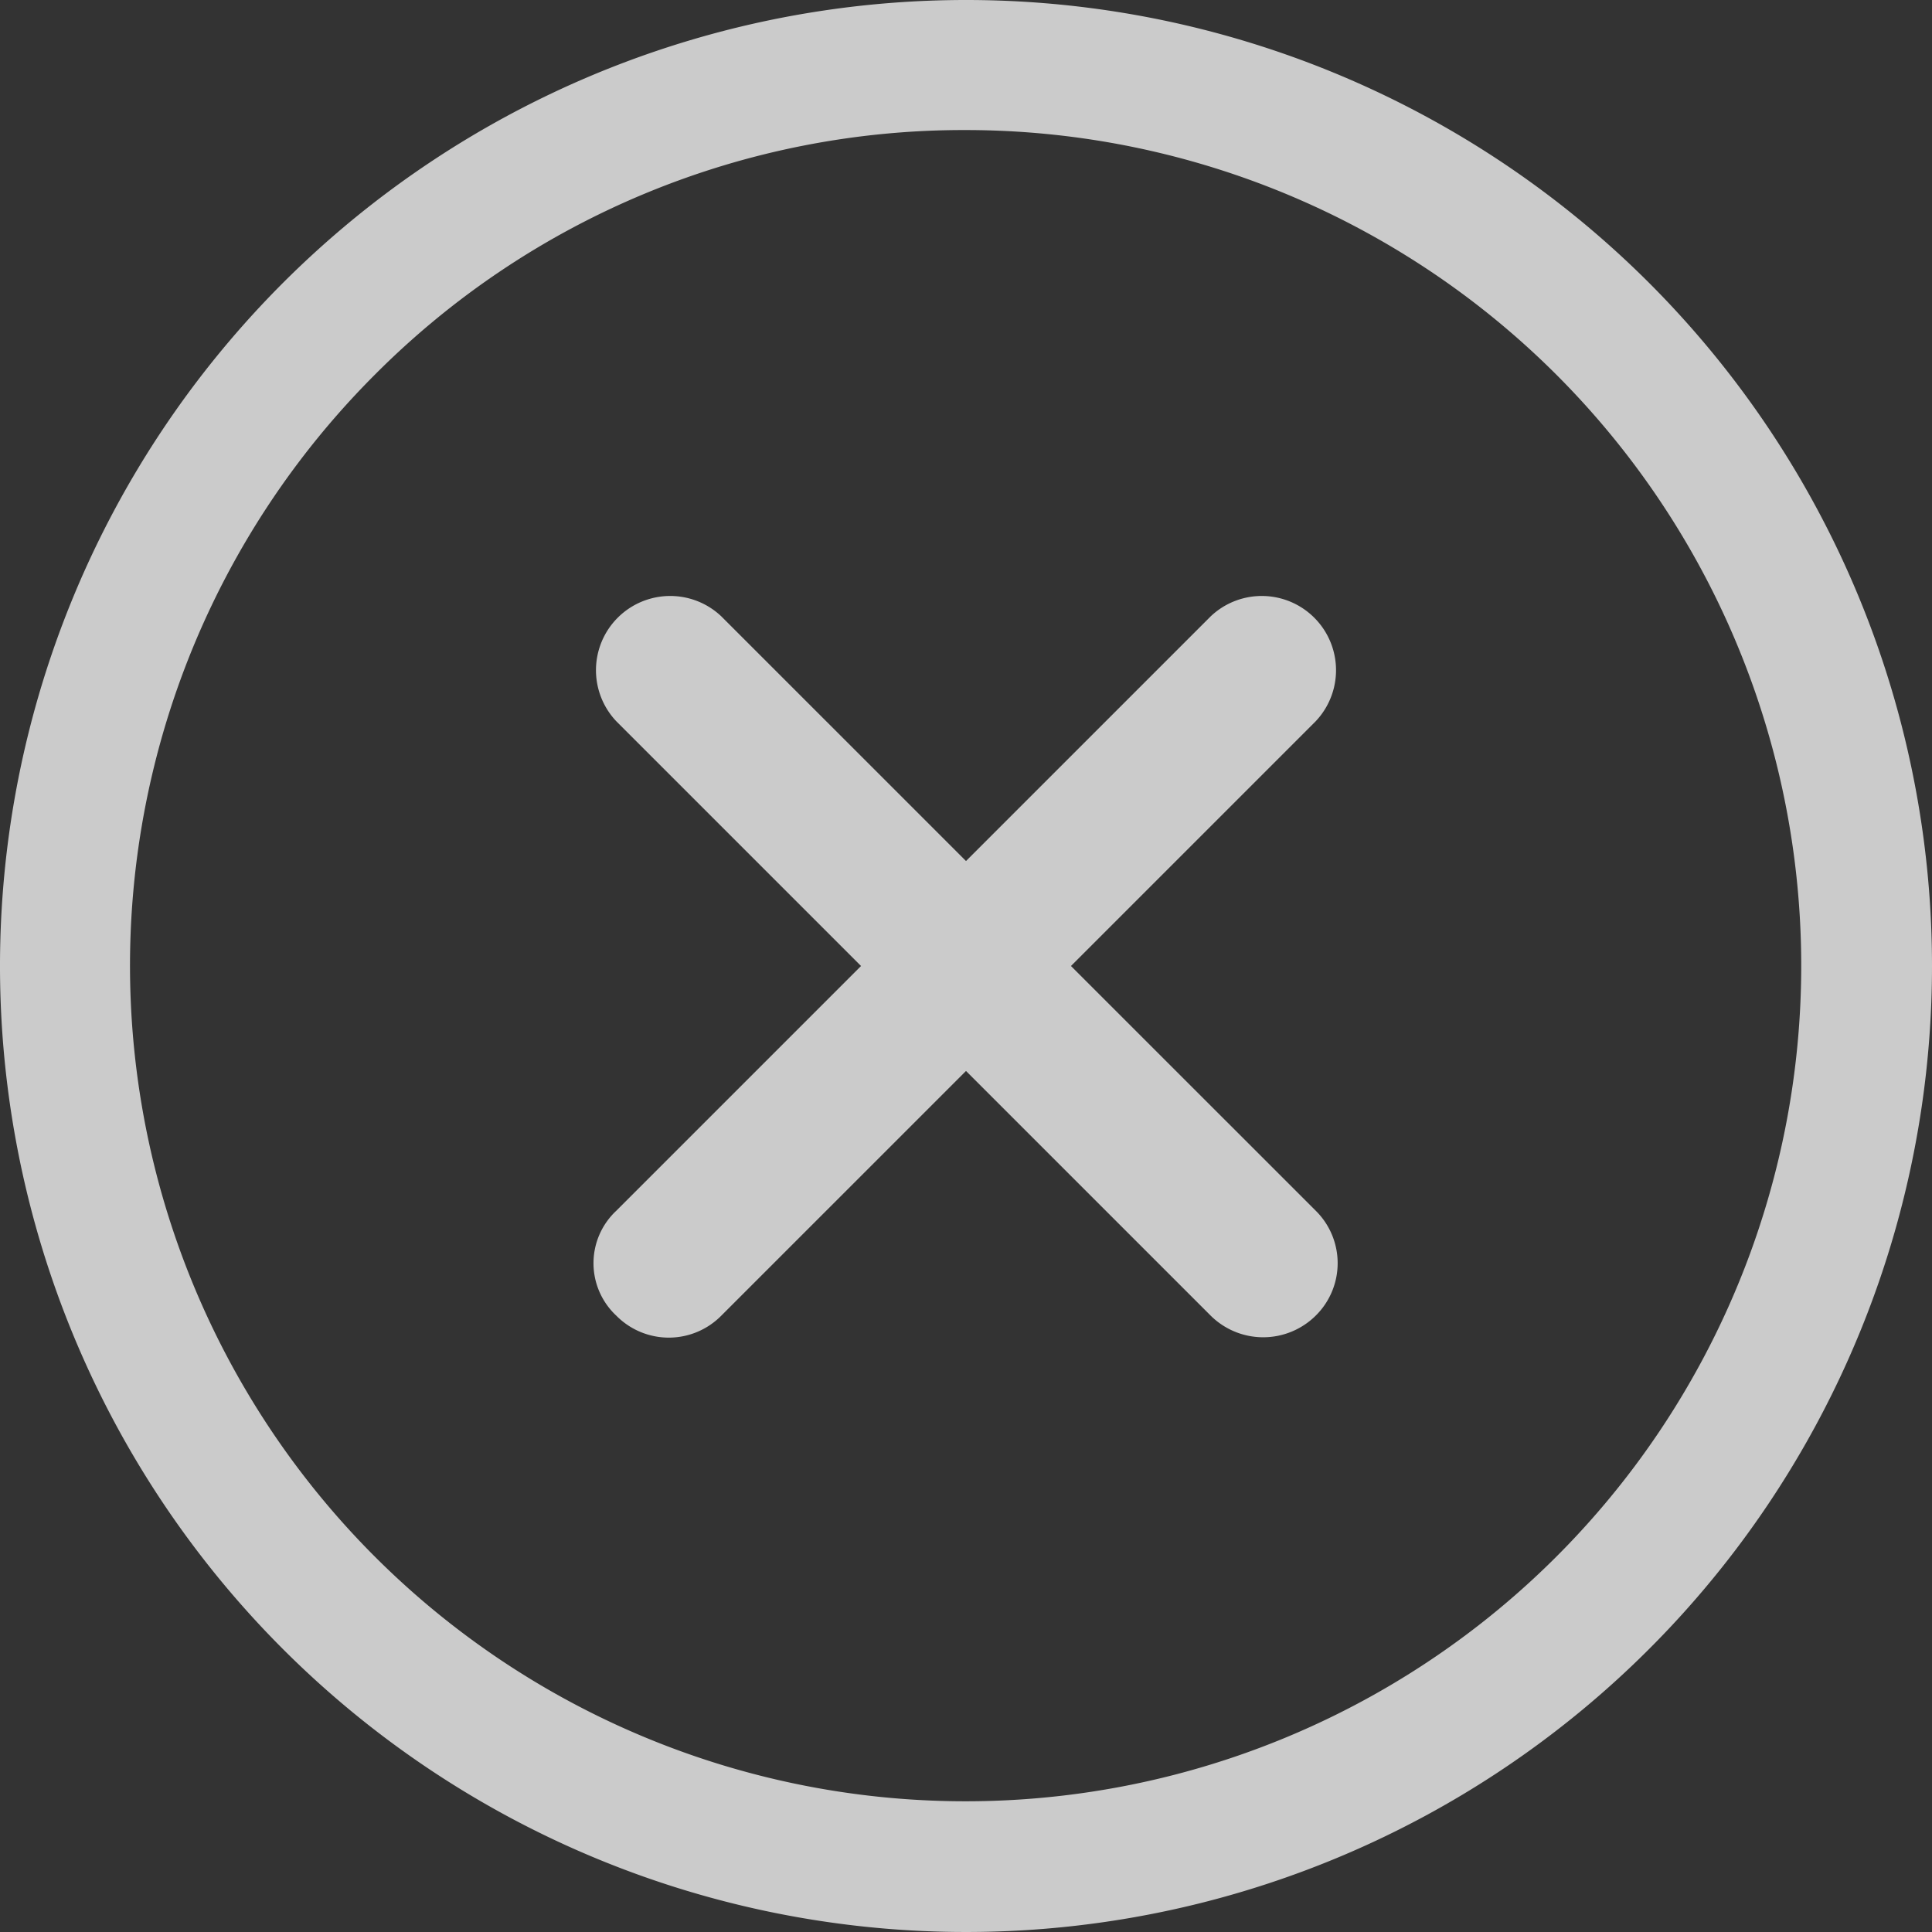 <svg xmlns="http://www.w3.org/2000/svg" width="29.25" height="29.25" viewBox="0 0 29.25 29.25">
    <rect x="0" y="0" width="29.25" height="29.25" fill="#333333" stroke="none"/>
    <g data-name="Icon ionic-ios-close-circle-outline" style="opacity:.745">
        <path data-name="Path 49460" d="M23.295 21.705 19.589 18l3.705-3.705a1.124 1.124 0 0 0-1.589-1.589L18 16.411l-3.705-3.705a1.124 1.124 0 0 0-1.589 1.589L16.411 18l-3.705 3.705a1.086 1.086 0 0 0 0 1.589 1.116 1.116 0 0 0 1.589 0L18 19.589l3.705 3.705a1.129 1.129 0 0 0 1.589 0 1.116 1.116 0 0 0 .001-1.589z" style="fill:#fff" transform="translate(-3.375 -3.375)"/>
        <path data-name="Path 49461" d="M18 5.344a12.651 12.651 0 1 1-8.951 3.705A12.573 12.573 0 0 1 18 5.344m0-1.969A14.625 14.625 0 1 0 32.625 18 14.623 14.623 0 0 0 18 3.375z" style="fill:#fff" transform="translate(-3.375 -3.375)"/>
    </g>
</svg>
